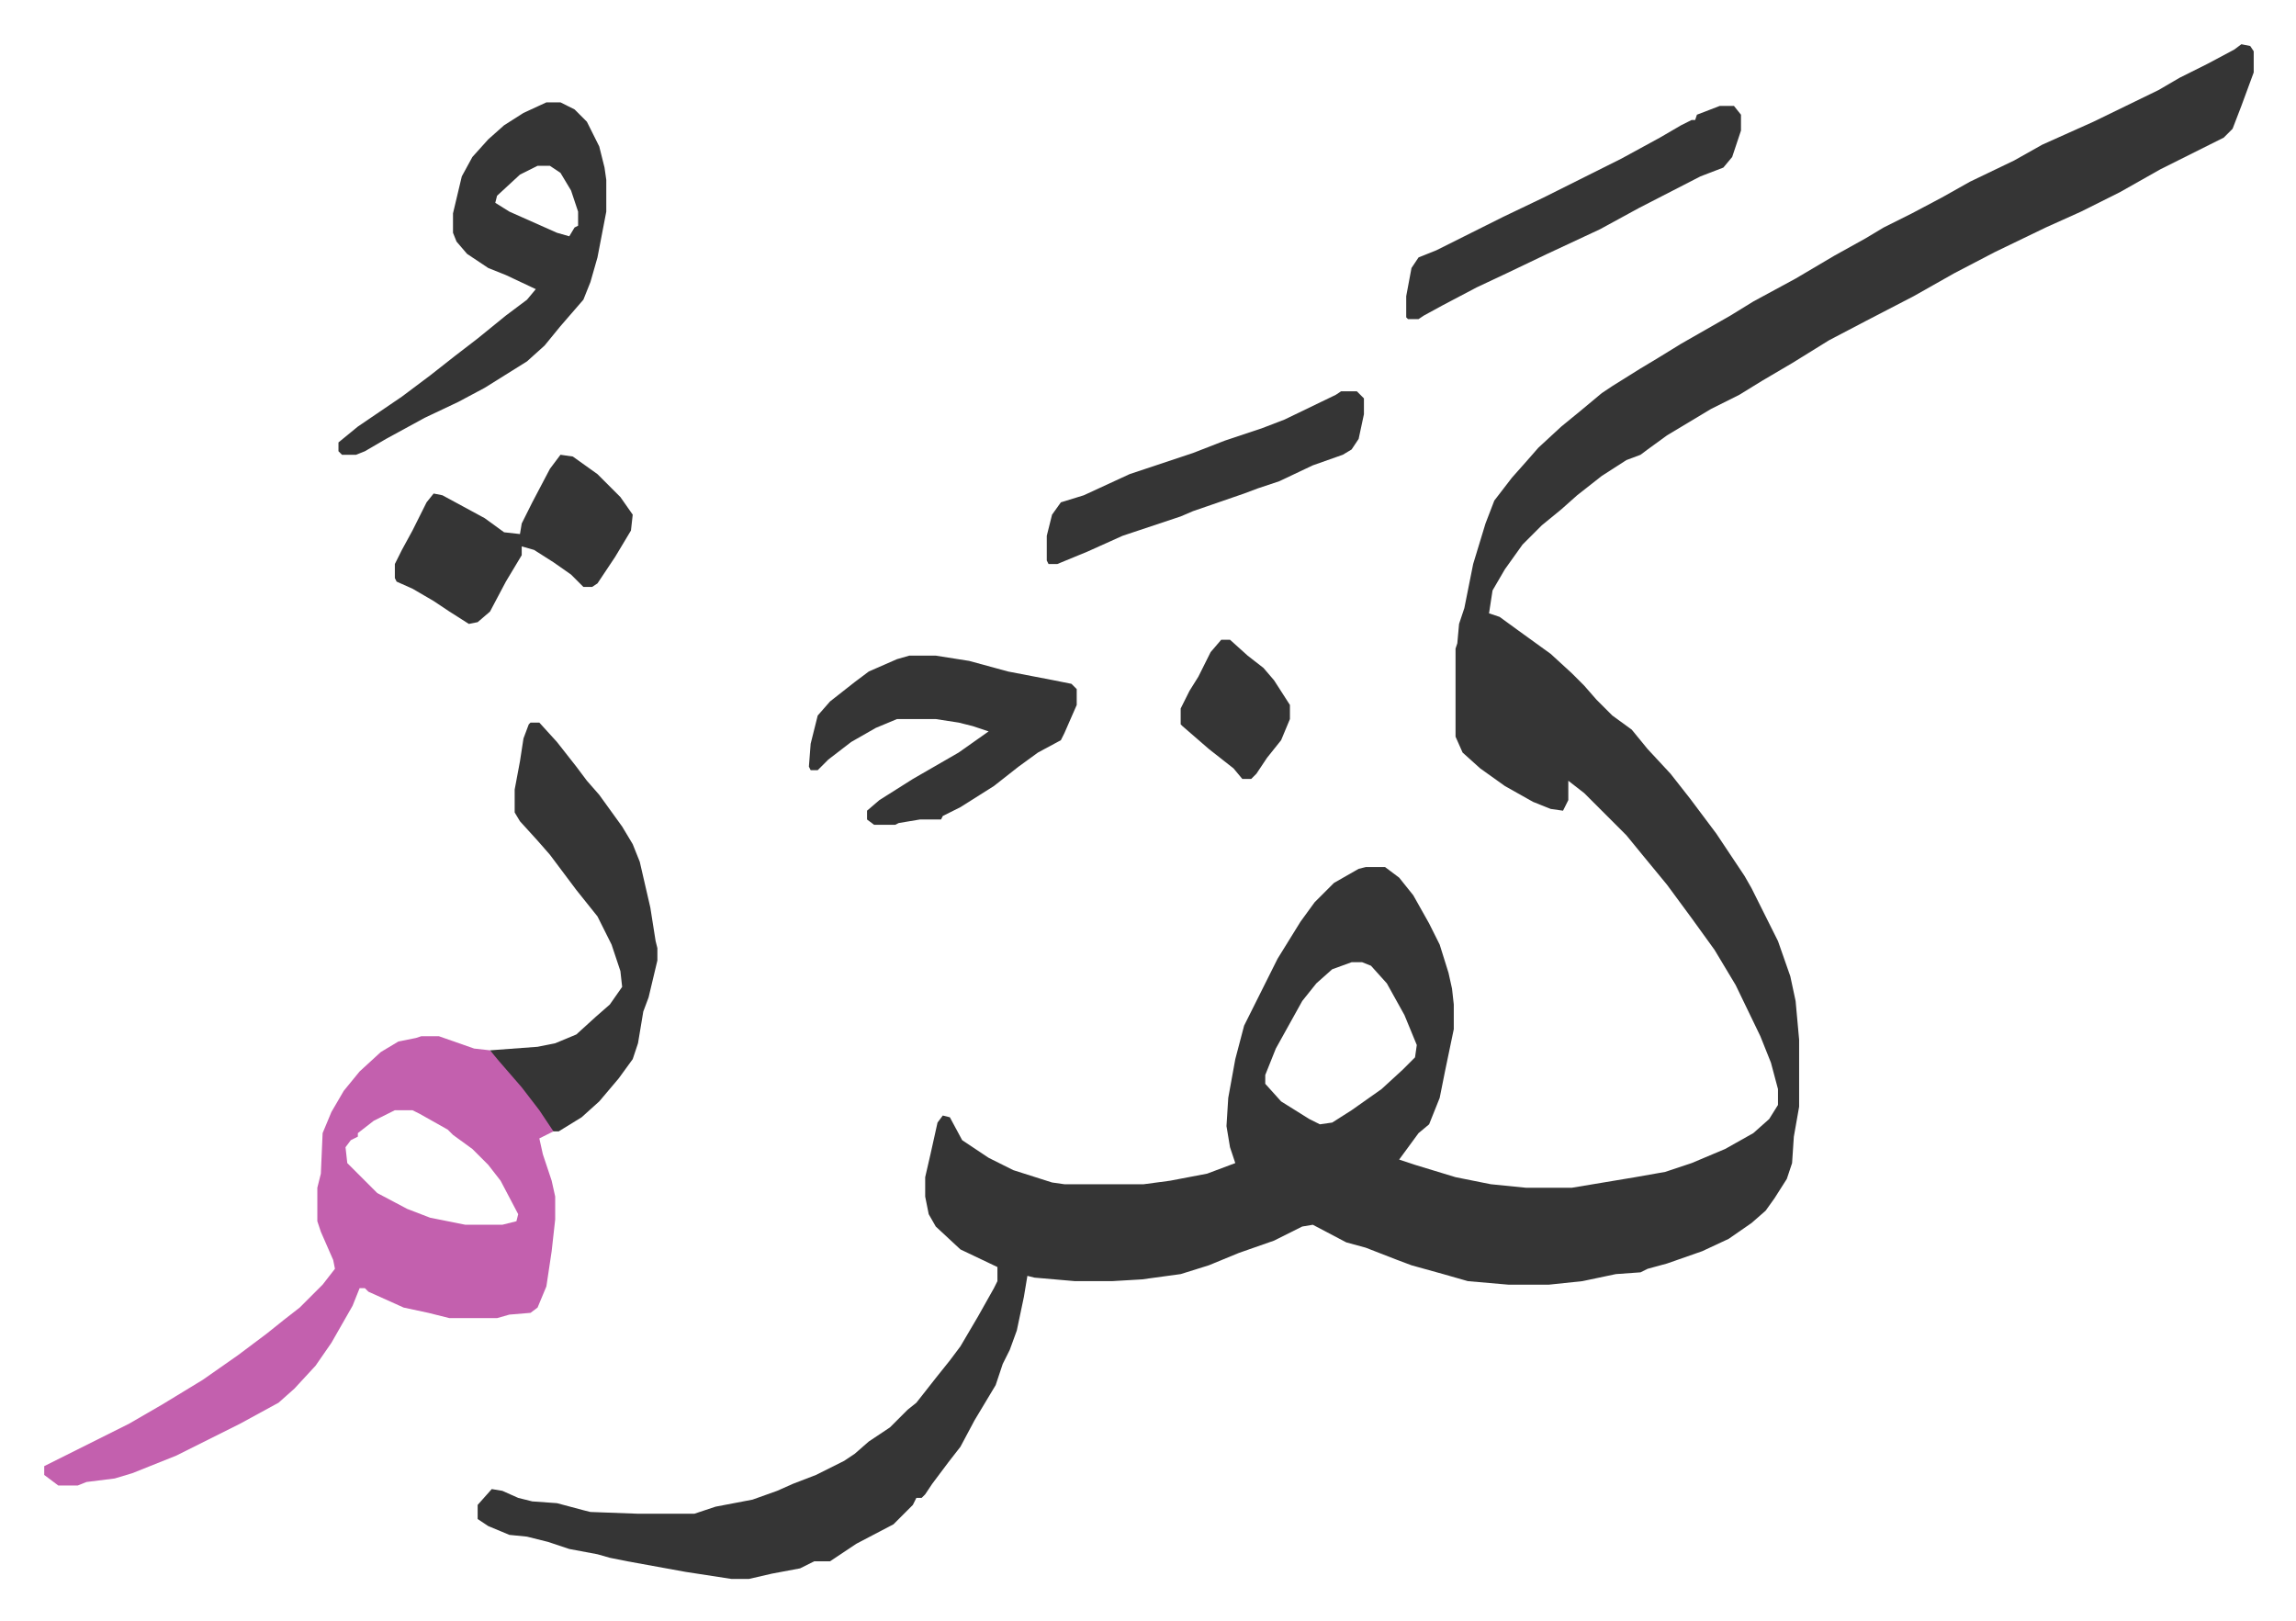 <svg xmlns="http://www.w3.org/2000/svg" viewBox="-25.1 208.9 1303.1 920.1">
    <path fill="#353535" id="rule_normal" d="m1247 234 5 1 2 3v12l-7 19-5 13-5 5-36 18-23 13-22 11-20 9-29 14-23 12-23 13-27 14-21 11-21 13-17 10-13 8-16 8-25 15-11 8-4 3-8 3-14 9-14 11-9 8-11 9-11 11-10 14-7 12-2 13 6 2 11 8 18 13 12 11 7 7 7 8 9 9 11 8 9 11 13 14 11 14 15 20 10 15 6 9 4 7 8 16 7 14 7 20 3 14 2 22v38l-3 17-1 15-3 9-7 11-5 7-8 7-13 9-15 7-20 7-11 3-4 2-14 1-19 4-19 2h-23l-23-2-14-4-18-5-8-3-18-7-11-3-19-10-6 1-16 8-20 7-17 7-16 5-22 3-17 1h-21l-23-2-4-1-2 12-4 19-4 11-4 8-4 12-6 10-6 10-8 15-7 9-9 12-4 6-2 2h-3l-2 4-11 11-21 11-15 10h-9l-8 4-16 3-13 3h-10l-26-4-33-6-10-2-7-2-16-3-12-4-12-3-10-1-12-5-6-4v-8l8-9 6 1 9 4 8 2 14 1 15 4 4 1 27 1h32l12-4 21-4 14-5 9-4 13-5 16-8 6-4 8-7 12-8 10-10 5-4 11-14 8-10 6-8 10-17 9-16 2-4v-8l-21-10-14-13-4-7-2-10v-11l3-13 4-18 3-4 4 1 7 13 15 10 14 7 22 7 7 1h45l15-2 21-4 16-6-3-9-2-12 1-16 4-22 5-19 11-22 8-16 13-21 8-11 11-11 14-8 4-1h11l8 6 8 10 9 16 6 12 5 16 2 9 1 9v14l-5 24-3 15-6 15-6 5-11 15 9 3 23 7 20 4 20 2h26l36-6 17-3 15-5 19-8 16-9 9-8 5-8v-9l-4-15-6-15-14-29-12-20-13-18-14-19-14-17-9-11-24-24-9-7v11l-3 6-7-1-10-4-16-9-14-10-10-9-4-9v-50l1-3 1-11 3-9 5-25 7-23 5-13 10-13 8-9 7-8 13-12 11-9 12-10 6-4 16-10 10-6 13-8 28-16 13-8 24-13 22-13 18-10 10-6 16-8 17-9 16-9 25-12 16-9 29-13 37-18 12-7 16-8 15-8zM742 755l-11 4-9 8-8 10-15 27-6 15v5l9 10 16 10 6 3 7-1 11-7 17-12 12-11 7-7 1-7-7-17-10-18-9-10-5-2z"/>
    <path fill="#c360ae" id="rule_ikhfa_shafawi_with_meem" d="M214 797h10l20 7 9 1 10 10 9 11 13 17 4 6v2l-8 4 2 9 5 15 2 9v13l-2 18-3 20-5 12-4 3-12 1-7 2h-27l-12-3-14-3-20-9-2-2h-3l-4 10-12 21-9 13-12 13-9 8-22 12-36 18-25 10-10 3-16 2-5 2H8l-8-6v-5l48-24 19-11 23-14 20-14 16-12 10-8 9-7 13-13 7-9-1-5-7-16-2-6v-19l2-8 1-23 5-12 7-12 9-11 12-11 10-6 10-2zm-15 42-12 6-9 7v2l-4 2-3 4 1 9 17 17 17 9 13 5 20 4h21l8-2 1-4-10-19-7-9-9-9-11-8-3-3-16-9-4-2z"/>
    <path fill="#353535" id="rule_normal" d="M285 267h8l8 4 7 7 7 14 3 12 1 7v18l-5 26-4 14-4 10-13 15-9 11-10 9-24 15-15 8-19 9-22 12-12 7-5 2h-8l-2-2v-5l11-9 25-17 16-12 14-11 13-10 16-13 12-9 5-6-17-8-10-4-12-8-6-7-2-5v-11l5-21 6-11 9-10 9-8 11-7zm-5 36-10 5-13 12-1 4 8 5 27 12 7 2 3-5 2-1v-8l-4-12-6-10-6-4zm-4 316h5l10 11 11 14 6 8 7 8 13 18 6 10 4 10 6 26 3 19 1 4v7l-5 21-3 8-3 18-3 9-8 11-11 13-10 9-13 8h-3l-8-12-10-13-13-15-5-6 27-2 10-2 12-5 11-10 8-7 7-10-1-9-5-15-8-16-12-15-15-20-7-8-10-11-3-5v-13l3-16 2-13 3-8zm215-38h15l19 3 22 6 26 5 10 2 3 3v9l-7 16-2 4-13 7-11 8-14 11-19 12-10 5-1 2h-12l-12 2-2 1h-12l-4-3v-5l7-6 19-12 26-15 17-12-9-3-8-2-13-2h-22l-12 5-14 8-13 10-6 6h-4l-1-2 1-13 4-16 7-8 14-11 8-6 16-7zM293 467l7 1 14 10 5 5 8 8 7 10-1 9-9 15-10 15-3 2h-5l-7-7-10-7-11-7-7-2v5l-9 15-9 17-7 6-5 1-11-7-9-6-12-7-9-4-1-2v-8l4-8 6-11 8-16 4-5 5 1 24 13 11 8 9 1 1-6 6-12 10-19zm658-198h8l4 5v9l-5 15-5 6-13 5-35 18-22 12-30 14-23 11-17 8-19 10-11 6-3 2h-6l-1-1v-12l3-16 4-6 10-4 16-8 22-11 23-11 44-22 22-12 12-7 6-3h2l1-3zM736 431h9l4 4v9l-3 14-4 6-5 3-17 6-19 9-12 4-8 3-29 10-7 3-33 11-20 9-17 7h-5l-1-2v-14l3-12 5-7 13-4 26-12 36-12 18-7 21-7 13-5 29-14zm-68 141h5l10 9 9 7 6 7 9 14v8l-5 12-8 10-6 9-3 3h-5l-5-6-14-11-15-13-1-1v-9l5-10 5-8 7-14z"/>
</svg>
